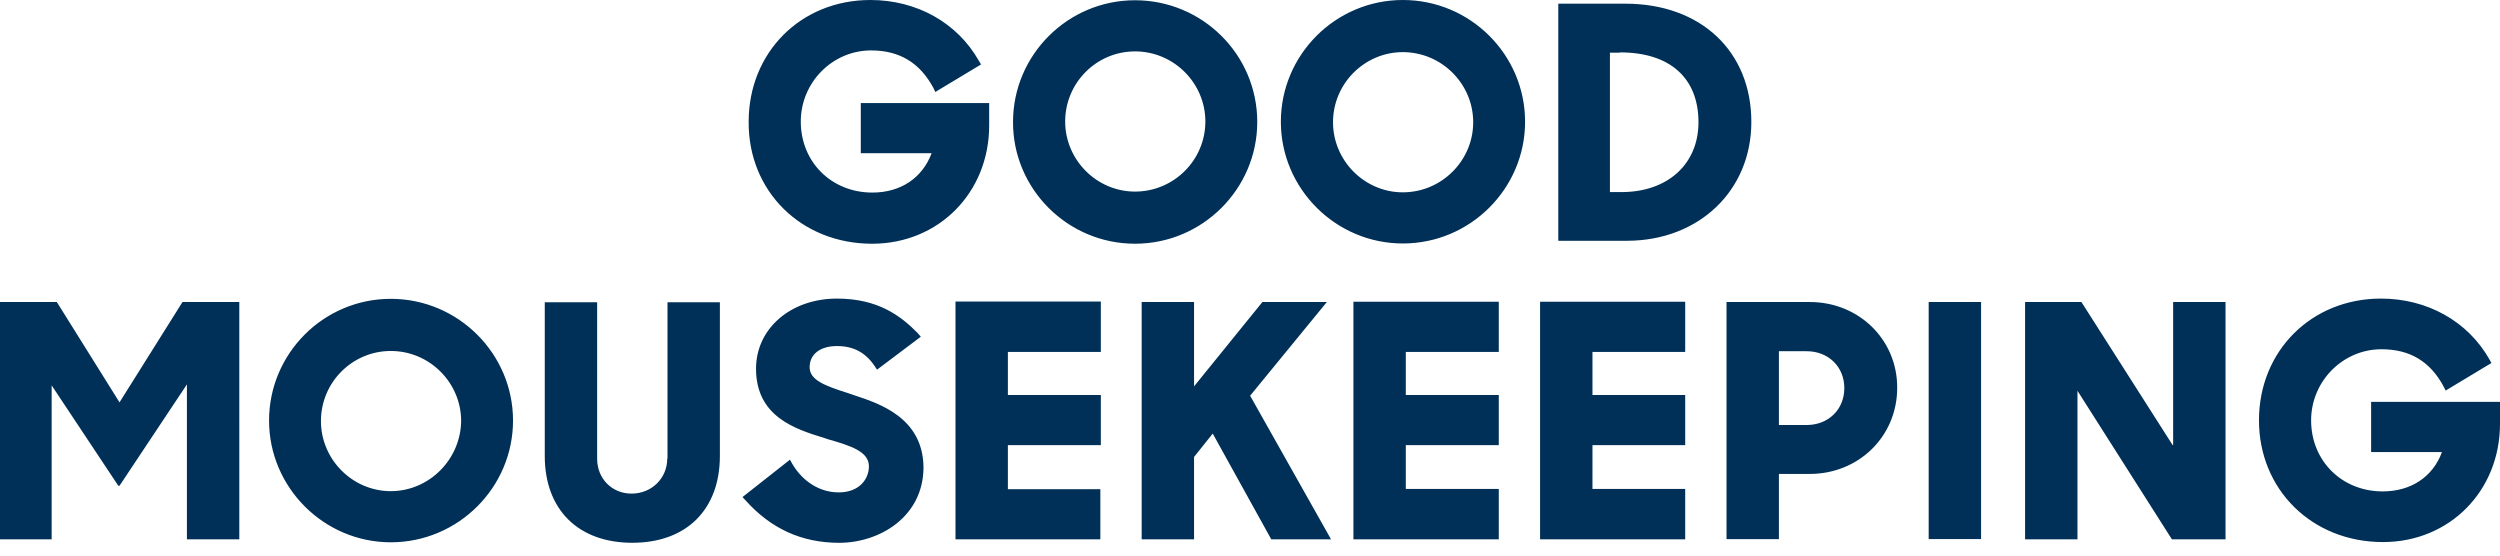 <svg width="180" height="40" fill="none" xmlns="http://www.w3.org/2000/svg"><path d="M116.641 3.772c3.595 0 5.649 1.841 5.649 5.029 0 3.01-2.213 5.029-5.542 5.029h-.833V3.79h.709v-.018h.017Zm9.456 5.011c0-5.1-3.647-8.517-9.066-8.517h-4.834v17.07h4.976c5.153-.018 8.924-3.612 8.924-8.553ZM81.721 3.7c2.798 0 5.065 2.285 5.065 5.048 0 2.78-2.267 5.046-5.065 5.046-2.762 0-5.029-2.284-5.029-5.046 0-2.763 2.232-5.047 5.03-5.047Zm0 13.848c4.852 0 8.801-3.948 8.801-8.765 0-4.852-3.949-8.765-8.8-8.765-4.853 0-8.784 3.948-8.784 8.765-.017 4.817 3.931 8.765 8.783 8.765ZM101.005 13.848c-2.762 0-5.028-2.285-5.028-5.047 0-2.78 2.266-5.047 5.028-5.047 2.798 0 5.065 2.284 5.065 5.047 0 2.762-2.267 5.046-5.065 5.046Zm0-13.848c-4.852 0-8.783 3.949-8.783 8.765 0 4.817 3.95 8.766 8.783 8.766 4.852 0 8.801-3.95 8.801-8.766S105.875 0 101.005 0ZM62.792 17.549c4.799 0 8.429-3.684 8.429-8.518V7.42h-9.244v3.612h5.1c-.673 1.788-2.231 2.833-4.267 2.833-2.94 0-5.153-2.196-5.153-5.117 0-2.798 2.266-5.118 5.064-5.118 2.036 0 3.506.885 4.48 2.692l.142.3 3.293-1.983-.159-.265C68.92 1.629 65.997 0 62.668 0c-5.011 0-8.765 3.772-8.765 8.765-.036 5.012 3.79 8.784 8.889 8.784ZM110.886 21.727v17.105h10.448v-3.63h-6.676V32.05h6.676v-3.612h-6.676v-3.099h6.676v-3.612h-10.448ZM48.041 33.026c0 1.399-1.115 2.514-2.567 2.514-1.417 0-2.48-1.08-2.48-2.514V21.764h-3.771V32.83c0 3.86 2.408 6.25 6.304 6.25 3.895 0 6.304-2.39 6.304-6.25V21.764h-3.772v11.262M28.138 35.363c-2.763 0-5.03-2.284-5.03-5.047 0-2.797 2.267-5.046 5.03-5.046 2.797 0 5.064 2.284 5.064 5.046-.035 2.763-2.302 5.047-5.064 5.047Zm0-13.847c-4.852 0-8.766 3.949-8.766 8.765 0 4.816 3.95 8.765 8.766 8.765 4.852 0 8.8-3.949 8.8-8.765 0-4.816-3.948-8.765-8.8-8.765ZM170.721 28.935v3.613h5.1c-.655 1.788-2.231 2.833-4.268 2.833-2.939 0-5.153-2.196-5.153-5.118 0-2.797 2.267-5.117 5.065-5.117 2.036 0 3.506.867 4.48 2.691l.141.284 3.294-1.983-.142-.266c-1.558-2.745-4.48-4.374-7.809-4.374-5.011 0-8.783 3.772-8.783 8.765 0 4.994 3.825 8.766 8.925 8.766 4.799 0 8.429-3.683 8.429-8.518v-1.576h-9.279ZM156.466 21.744V32.05h-.035l-6.57-10.306h-4.055v17.088h3.772V28.137l6.8 10.695h3.86V21.744h-3.772ZM142.637 21.744h-3.772v17.07h3.772v-17.07ZM97.446 21.727v17.105h10.466v-3.63h-6.694V32.05h6.694v-3.612h-6.694v-3.099h6.694v-3.612H97.446ZM61.446 28.44l-.354-.124c-1.735-.55-2.798-.957-2.798-1.877 0-.939.762-1.523 1.966-1.523 1.186 0 2.054.46 2.71 1.434l.176.266 3.152-2.373-.23-.266c-1.204-1.222-2.833-2.479-5.808-2.479-3.33 0-5.826 2.16-5.826 5.047 0 3.47 2.85 4.356 4.923 4.993l.265.089c1.594.46 2.94.868 2.94 1.948 0 .903-.673 1.877-2.178 1.877-1.346 0-2.568-.762-3.33-2.037l-.176-.318-3.418 2.691.212.23c1.824 2.037 4.038 3.064 6.747 3.064 2.94 0 6.074-1.895 6.074-5.454-.053-3.577-3.205-4.586-5.047-5.189ZM128.081 25.288h2.001c1.558 0 2.709 1.115 2.709 2.656 0 1.54-1.151 2.656-2.709 2.656h-2.001v-5.312Zm2.231-3.542h-6.003v17.07h3.772v-4.692h2.213c3.542 0 6.304-2.71 6.304-6.198.018-3.453-2.745-6.18-6.286-6.18ZM68.777 38.832h.036-.036Zm.018-17.105v17.105h10.43V35.22h-6.658v-3.17h6.693v-3.612h-6.693v-3.099h6.693v-3.63H68.795v.018ZM90.894 21.744l-4.922 6.074v-6.074H82.2v17.088h3.772V32.9l1.345-1.682 4.215 7.614h4.303l-5.826-10.341 5.525-6.747h-4.64ZM13.14 21.744 8.605 28.97l-4.515-7.225H0v17.088h3.719V27.747l4.798 7.225h.089l4.852-7.296v11.156h3.772V21.744h-4.09Z" fill="#003057"/></svg>